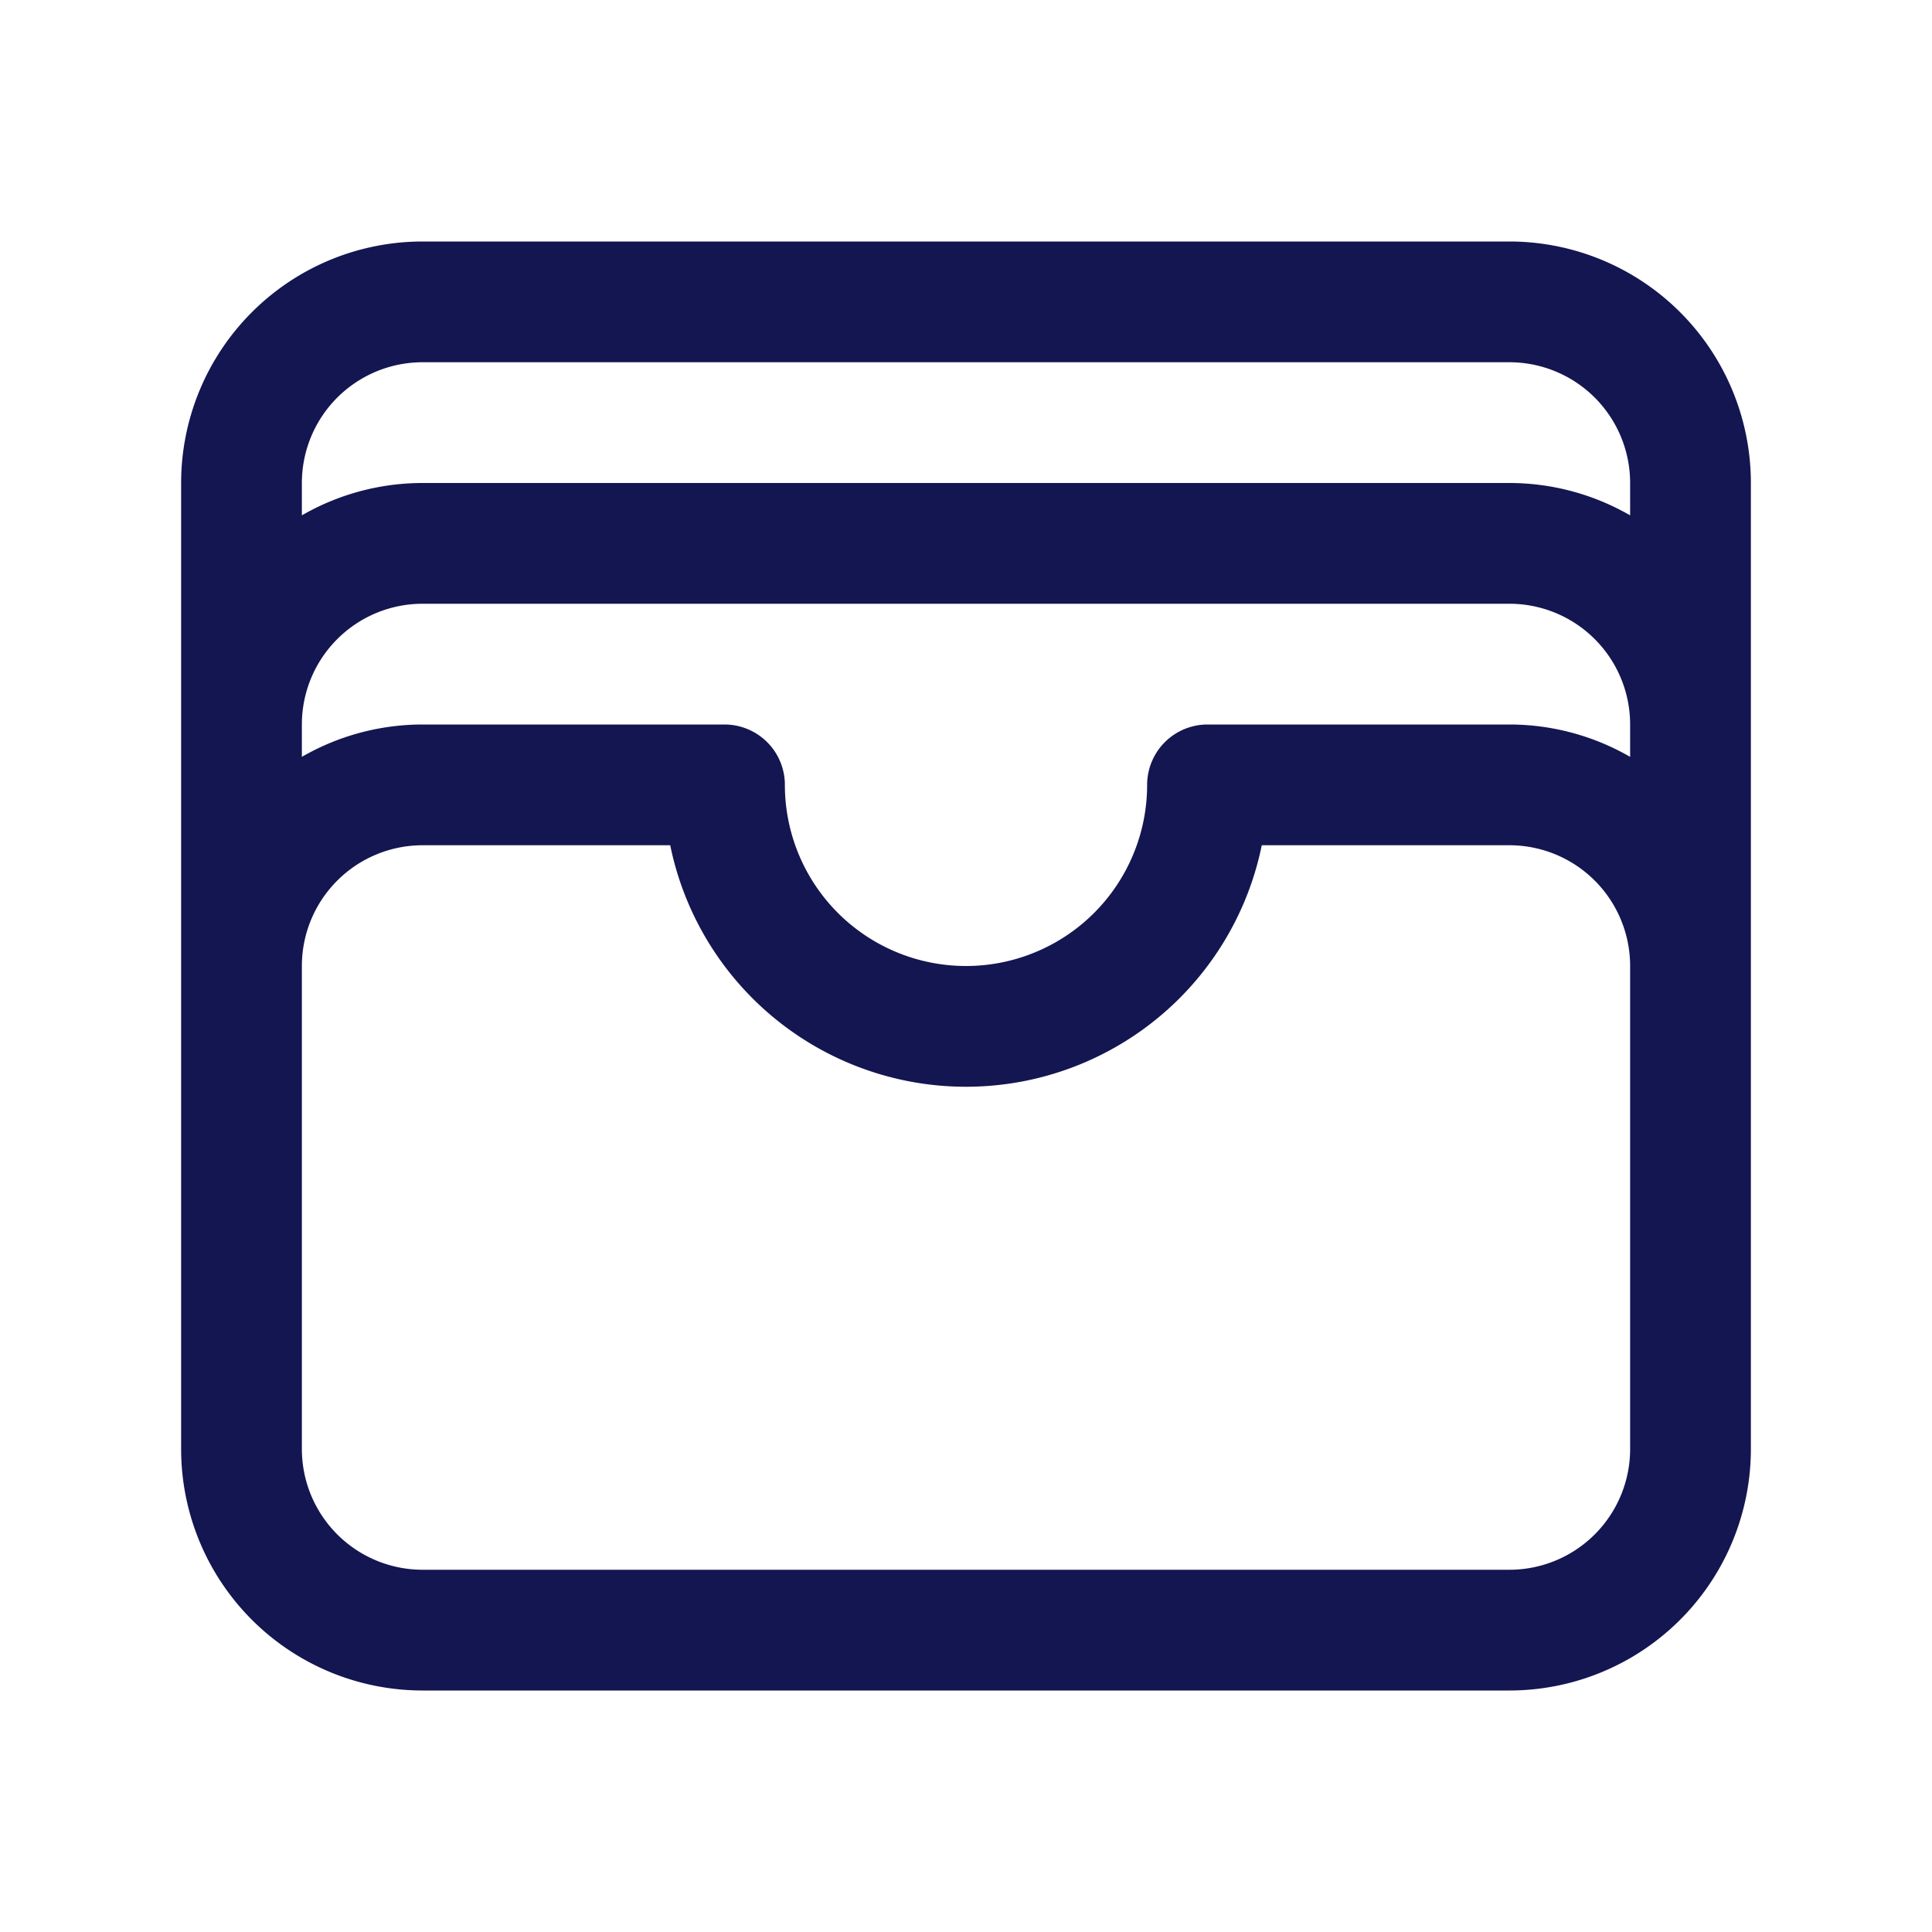 <svg xmlns="http://www.w3.org/2000/svg" viewBox="0 0 40 40" fill="none">
  <path stroke="#141651" stroke-linecap="round" stroke-linejoin="round" stroke-width="2.5" d="M35 20a3.75 3.75 0 00-3.75-3.75H25a5 5 0 01-10 0H8.75A3.75 3.75 0 005 20m30 0v10a3.75 3.75 0 01-3.75 3.75H8.75A3.75 3.75 0 015 30V20m30 0v-5M5 20v-5m30 0a3.75 3.75 0 00-3.75-3.75H8.75A3.75 3.75 0 005 15m30 0v-5a3.75 3.75 0 00-3.75-3.75H8.75A3.75 3.75 0 005 10v5"/>
</svg>